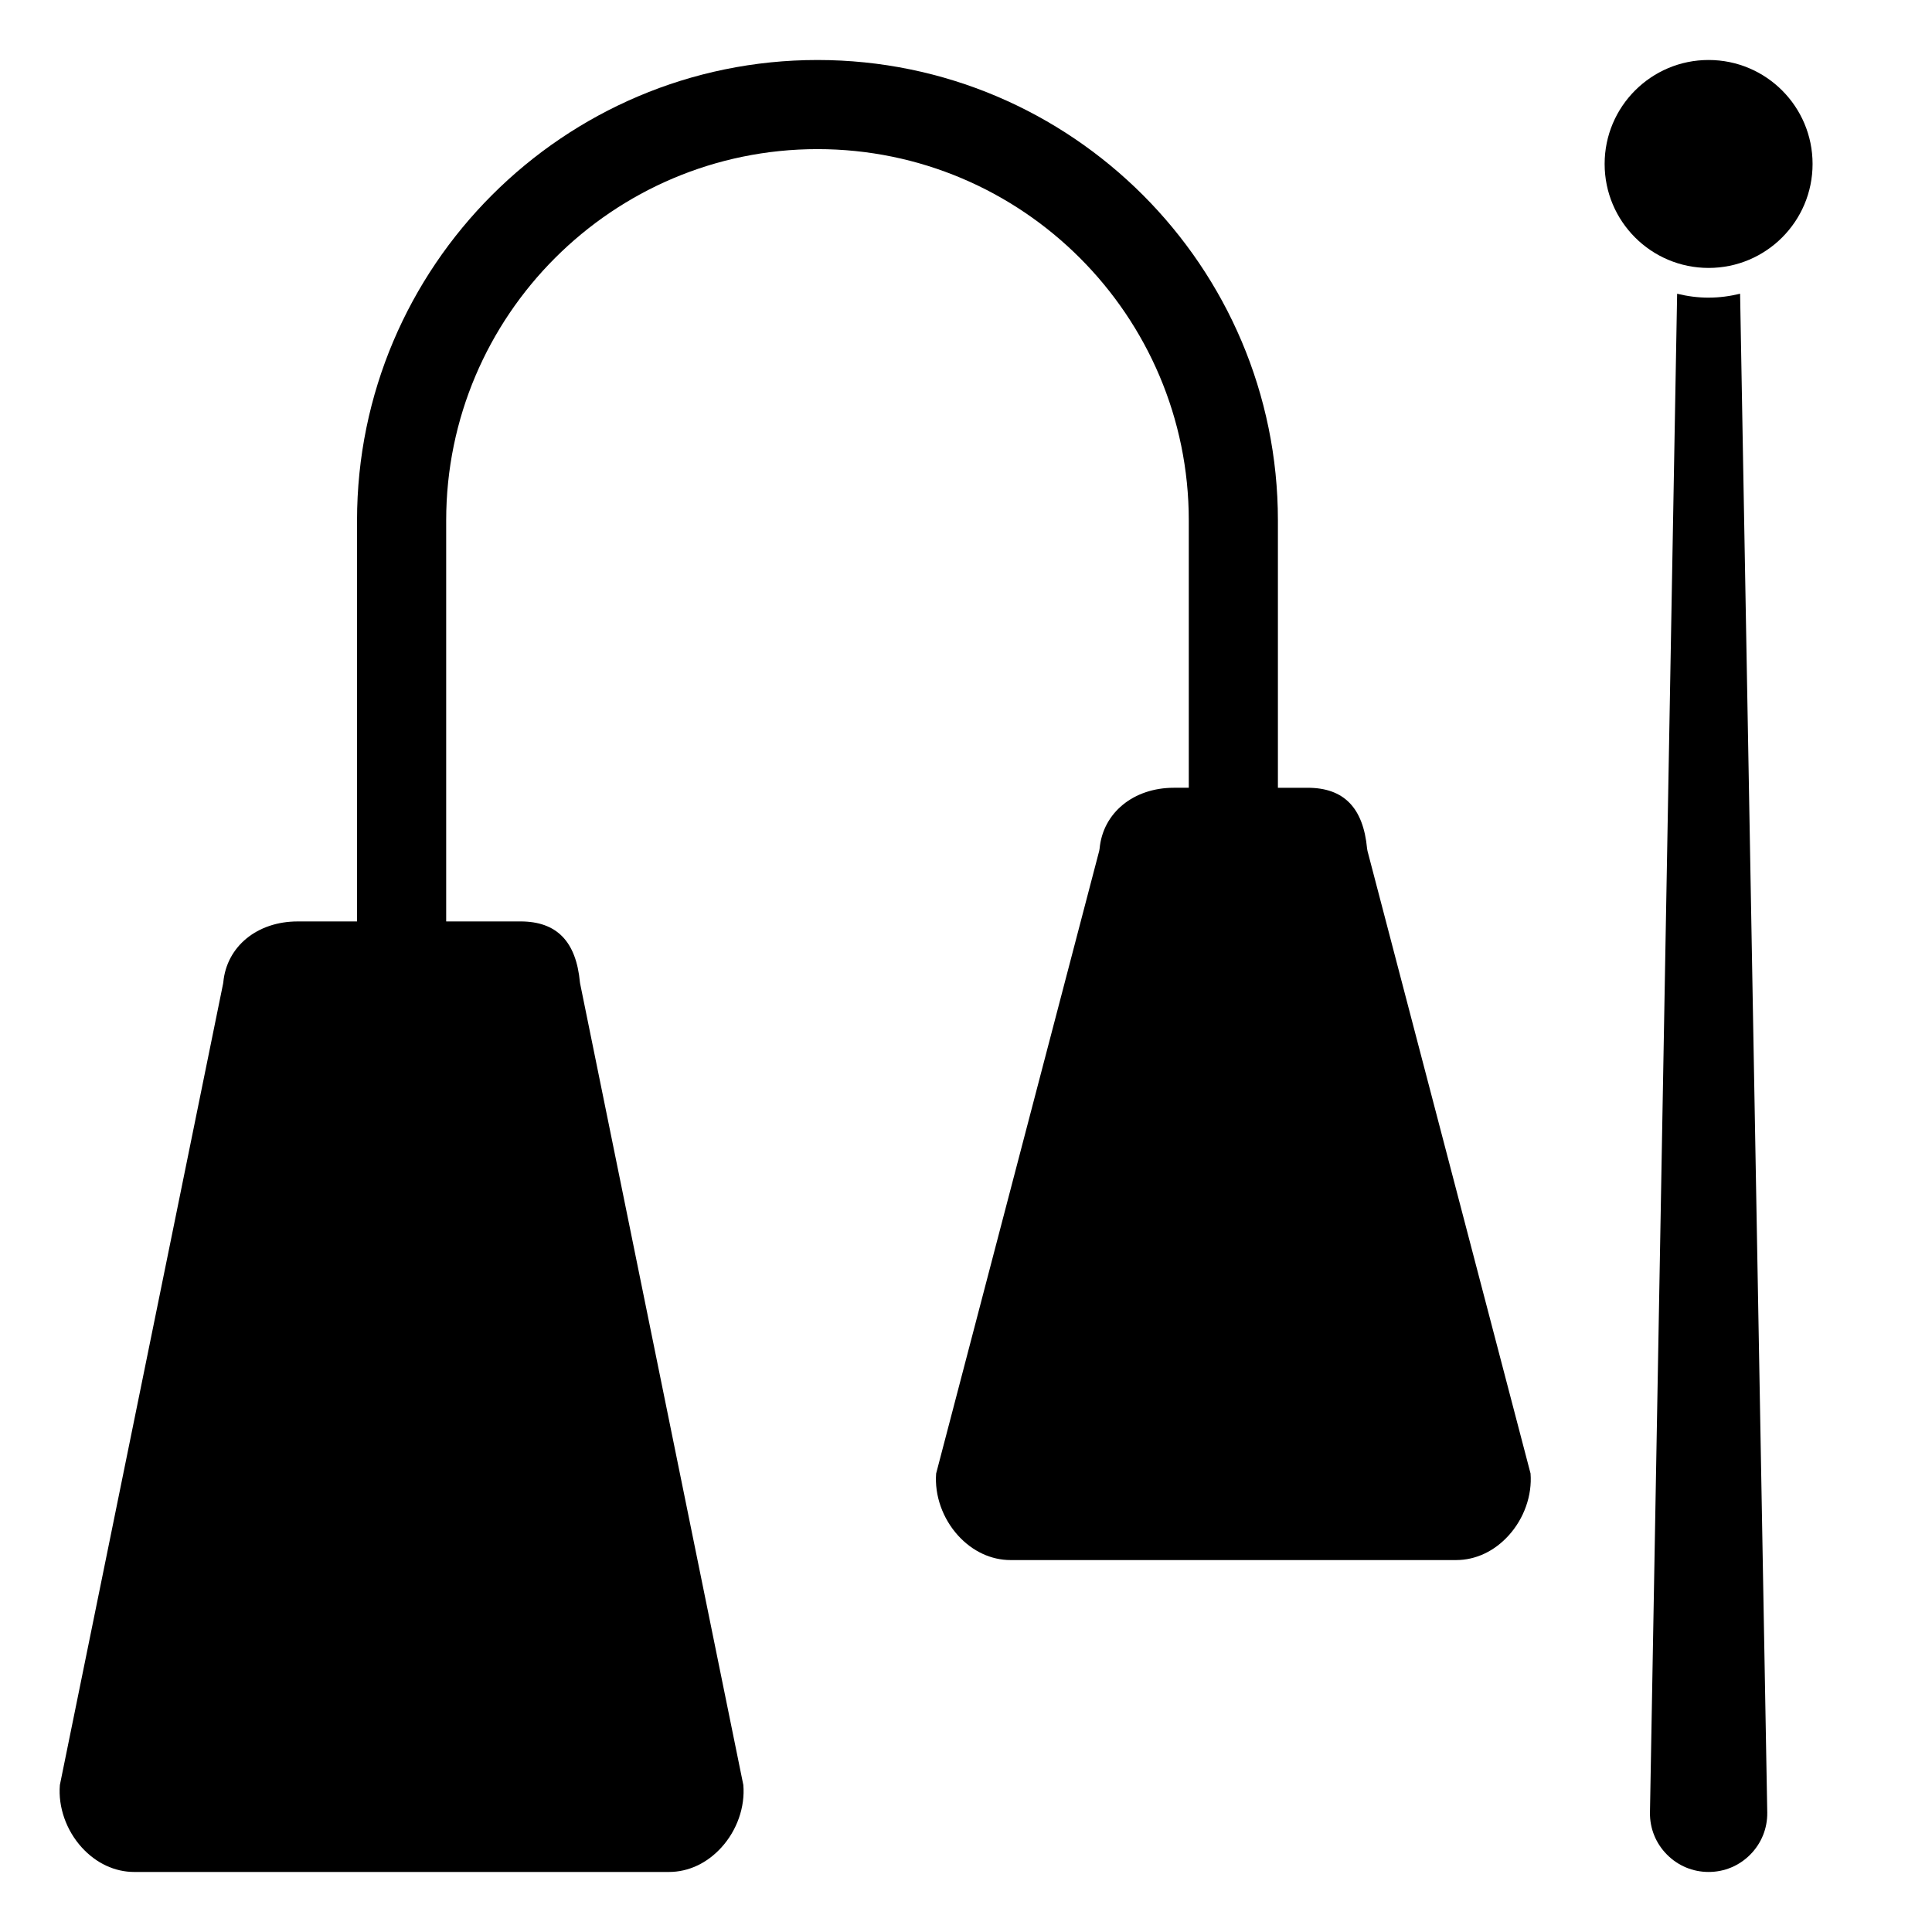 <?xml version="1.0" encoding="UTF-8"?>
<!-- Uploaded to: ICON Repo, www.iconrepo.com, Generator: ICON Repo Mixer Tools -->
<svg fill="#000000" width="800px" height="800px" version="1.1" viewBox="144 144 512 512" xmlns="http://www.w3.org/2000/svg">
 <g>
  <path d="m506.4 369.51c-0.055-0.203-0.086-0.414-0.109-0.629-1.016-10.844-6.168-16.113-15.762-16.113h-7.871v-70.848c0-67.281-54.734-122.02-122.02-122.02-67.281 0-122.02 54.734-122.02 122.02v106.27h-15.742c-10.715 0-18.809 6.629-19.695 16.109-0.016 0.141-0.035 0.281-0.066 0.418l-43.25 212.33c-0.484 5.84 1.684 12.02 5.82 16.559 3.812 4.184 8.746 6.484 13.895 6.484h141.7c5.148 0 10.082-2.301 13.891-6.488 4.141-4.539 6.309-10.719 5.82-16.559l-43.242-212.33c-0.031-0.137-0.051-0.277-0.066-0.418-1.012-10.84-6.164-16.109-15.762-16.109h-19.68v-106.27c0-54.258 44.141-98.398 98.398-98.398 54.258 0 98.398 44.141 98.398 98.398v70.848h-3.938c-10.715 0-18.809 6.629-19.695 16.109-0.023 0.215-0.059 0.426-0.109 0.629l-43.211 164.99c-0.449 5.812 1.719 11.941 5.828 16.457 3.816 4.184 8.75 6.484 13.895 6.484h118.08c5.148 0 10.082-2.301 13.891-6.488 4.113-4.512 6.281-10.645 5.828-16.457z"/>
  <path d="m624.35 187.45c0 15.219-12.336 27.555-27.551 27.555-15.219 0-27.555-12.336-27.555-27.555 0-15.215 12.336-27.551 27.555-27.551 15.215 0 27.551 12.336 27.551 27.551"/>
  <path d="m596.8 222.88c-2.879 0-5.664-0.383-8.344-1.035l-7.199 402.57c-0.043 4.156 1.555 8.098 4.5 11.066 2.941 2.973 6.859 4.609 11.043 4.609 4.184 0 8.105-1.637 11.043-4.609 2.945-2.973 4.539-6.91 4.5-11.09l-7.199-402.55c-2.68 0.652-5.469 1.035-8.344 1.035z"/>
 </g>
</svg>